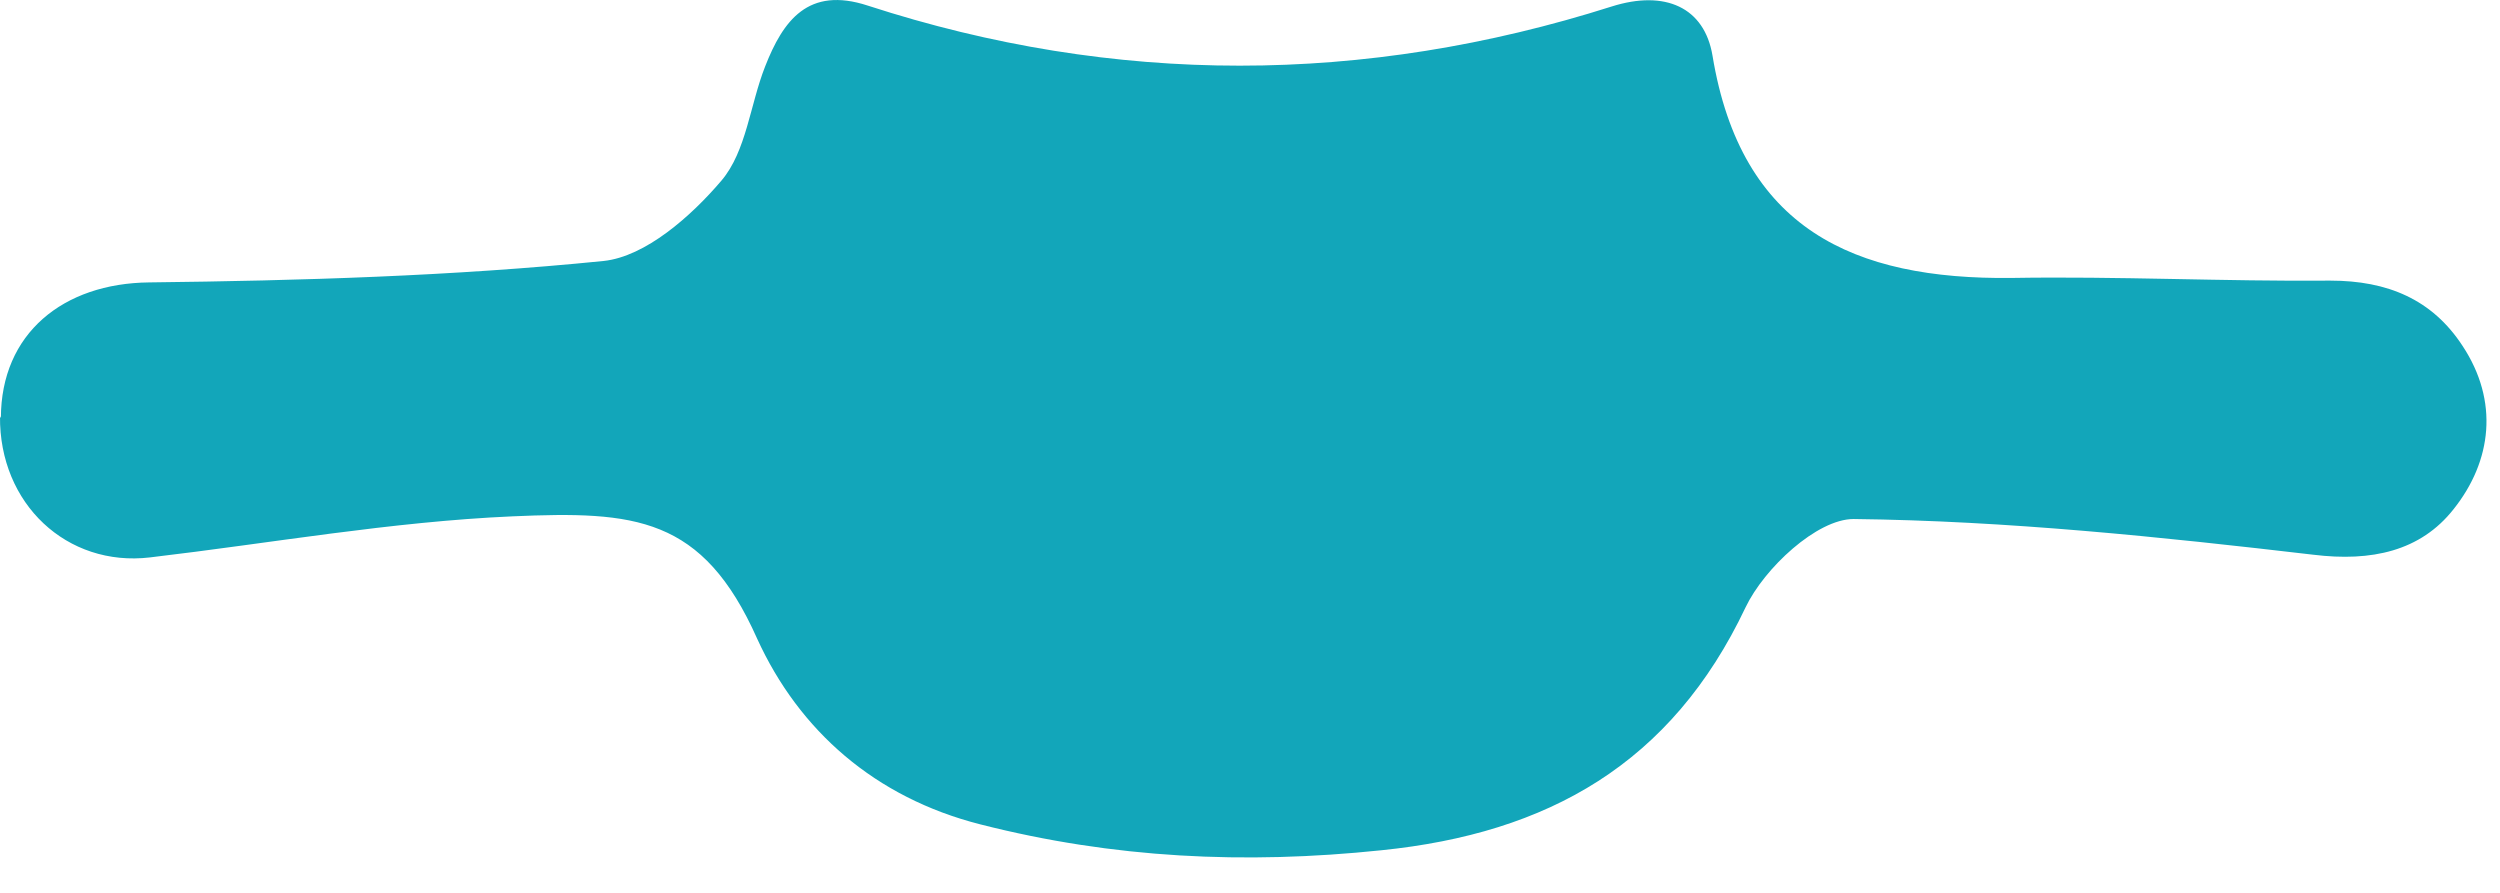 <?xml version="1.0" encoding="UTF-8"?> <svg xmlns="http://www.w3.org/2000/svg" width="28" height="10" viewBox="0 0 28 10" fill="none"><path d="M0.01 4.683C0.01 3.733 0.71 3.173 1.67 3.163C3.37 3.143 5.07 3.093 6.76 2.923C7.23 2.873 7.74 2.423 8.08 2.023C8.36 1.693 8.4 1.173 8.57 0.743C8.77 0.233 9.05 -0.157 9.72 0.063C12.49 0.963 15.28 0.953 18.05 0.073C18.65 -0.117 19.09 0.083 19.18 0.623C19.5 2.563 20.76 3.133 22.53 3.113C23.72 3.093 24.91 3.153 26.1 3.143C26.74 3.143 27.24 3.353 27.58 3.873C27.99 4.493 27.91 5.163 27.48 5.703C27.11 6.173 26.56 6.293 25.91 6.213C24.2 6.013 22.48 5.833 20.76 5.813C20.35 5.813 19.76 6.363 19.55 6.803C18.72 8.553 17.34 9.333 15.47 9.523C13.94 9.683 12.47 9.613 10.98 9.233C9.8 8.933 8.95 8.183 8.48 7.153C7.87 5.783 7.11 5.723 5.74 5.783C4.38 5.843 3.04 6.083 1.68 6.243C0.75 6.353 -0.01 5.643 9.75675e-05 4.663L0.01 4.683Z" fill="#12A6BA"></path></svg> 